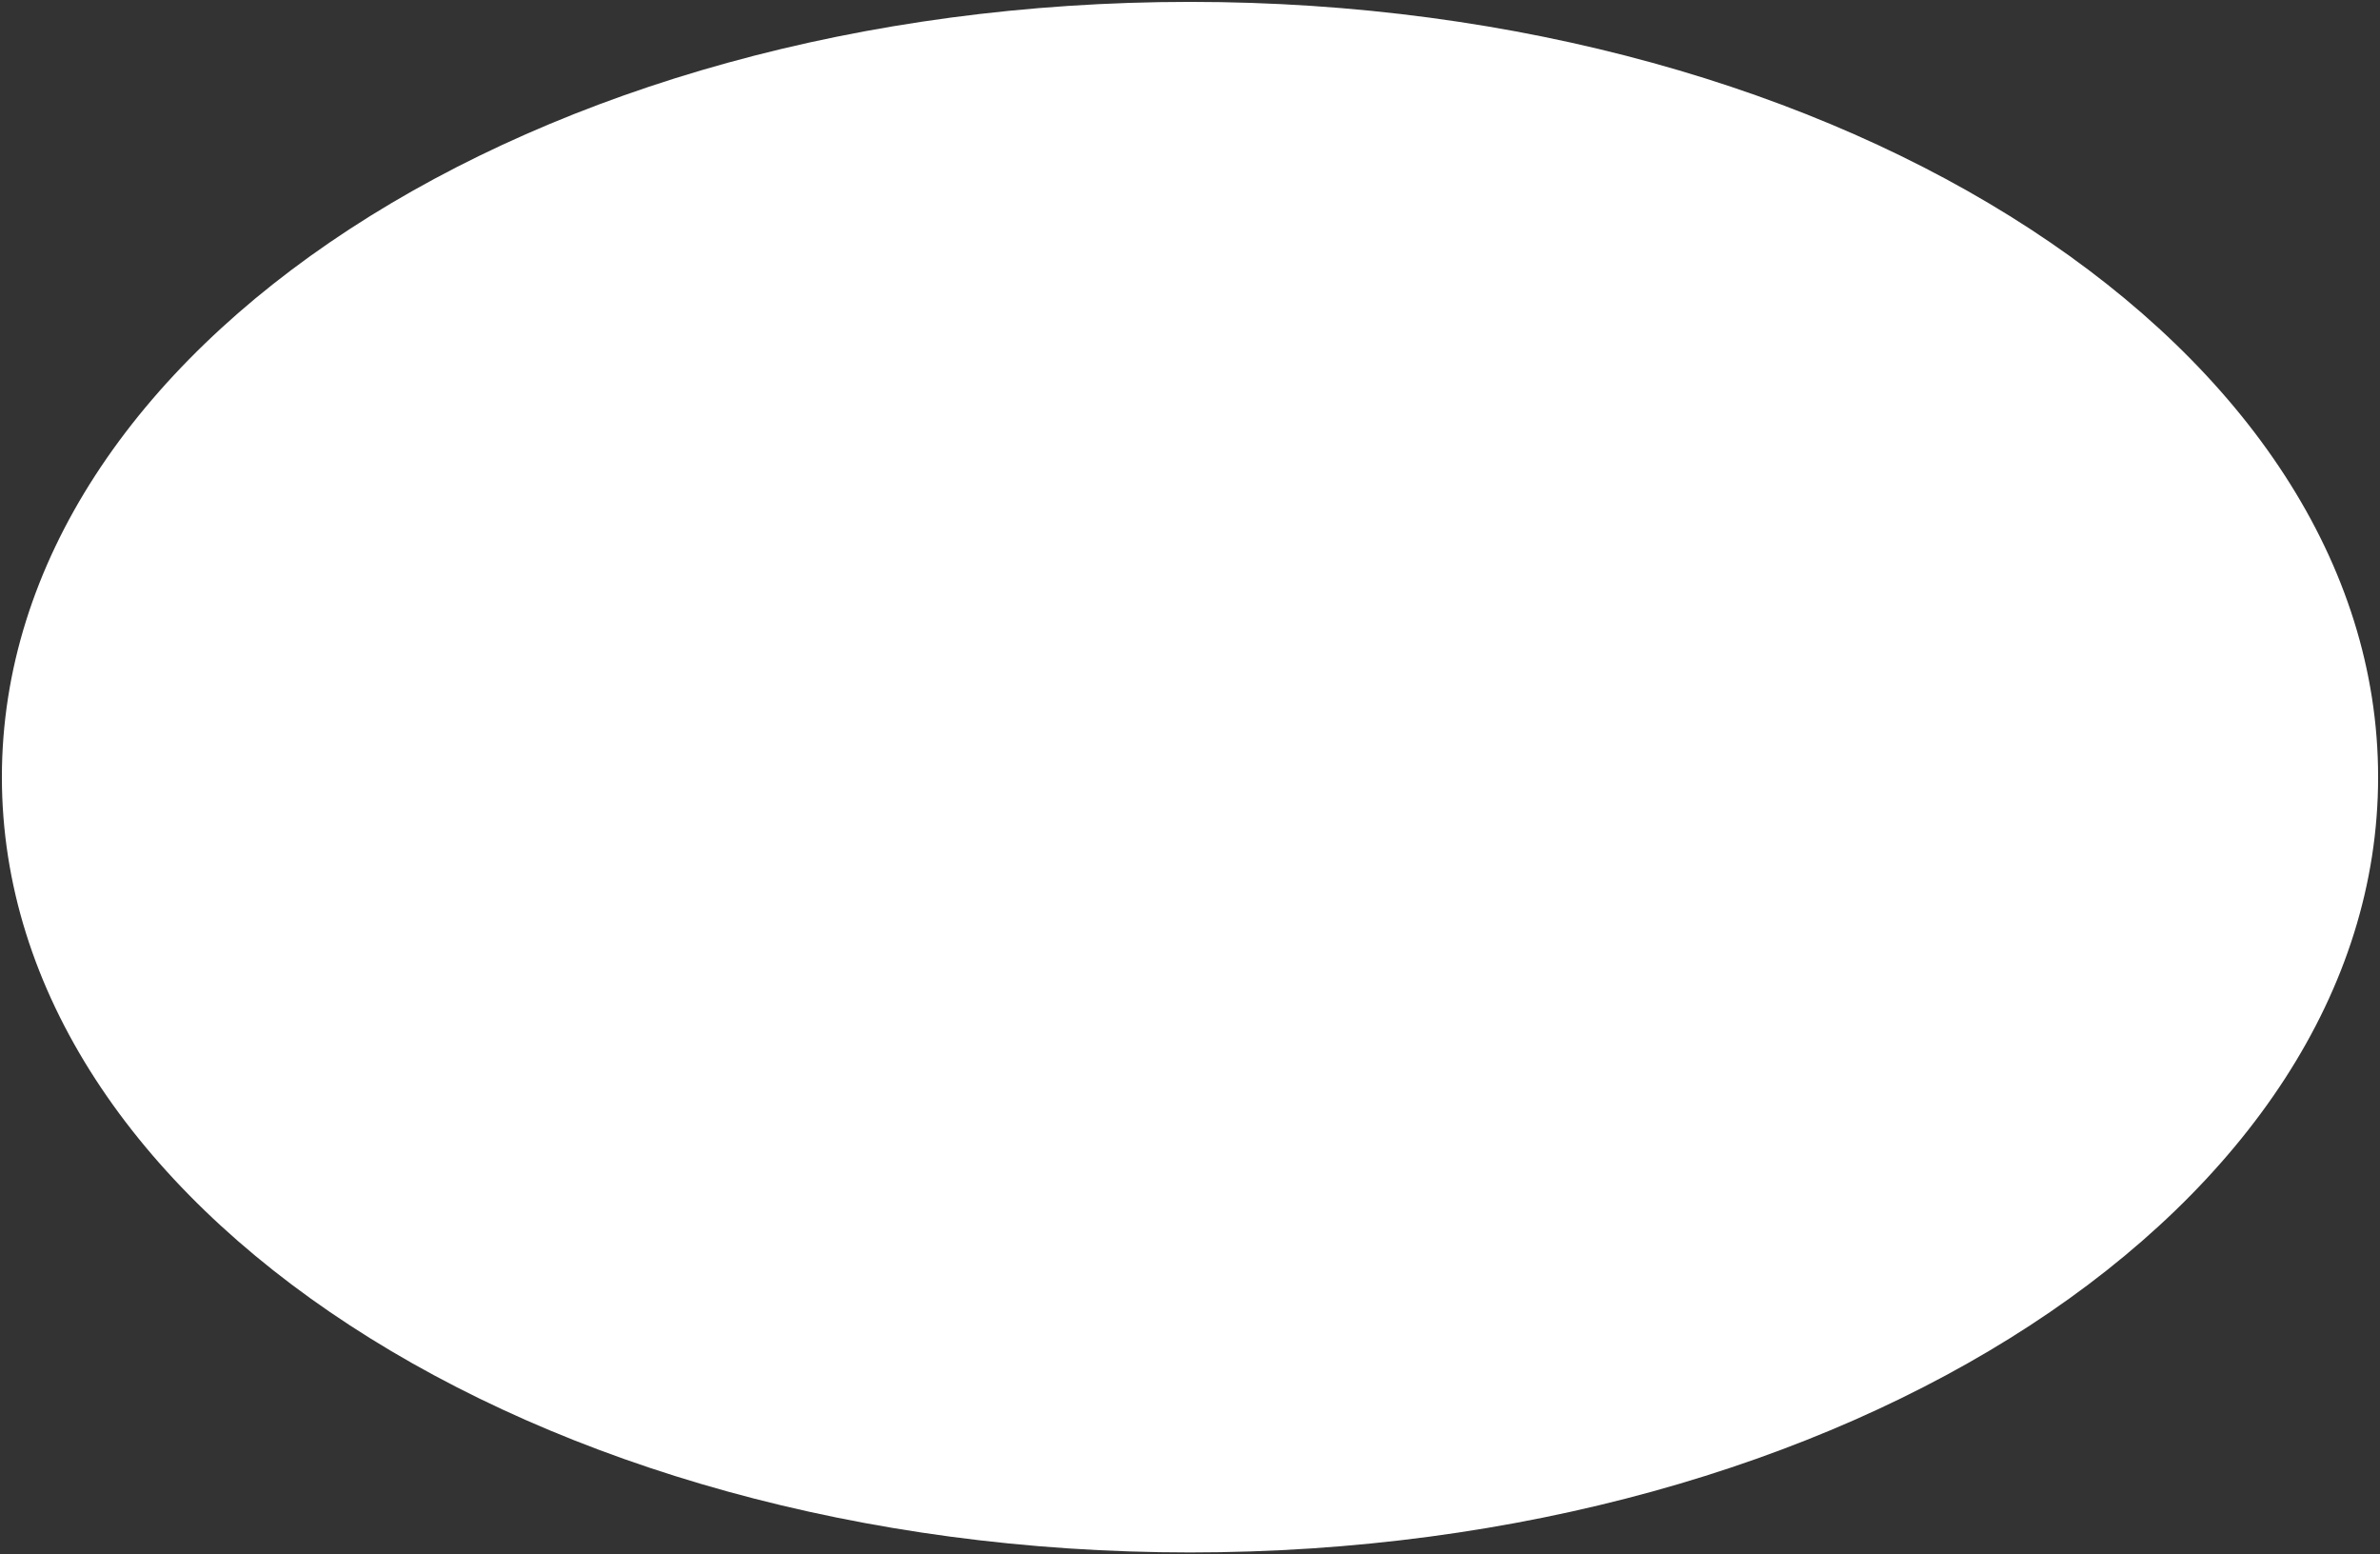 <?xml version="1.0" encoding="utf-8"?>
<svg width="631px" height="412px" viewbox="0 0 631 412" version="1.1" xmlns:xlink="http://www.w3.org/1999/xlink" xmlns="http://www.w3.org/2000/svg">
  <rect width="100%" height="100%" fill="#333333" stroke="none"/>
  <defs>
    <path d="M2.99525e-15 0L205.38 0L205.38 128.492L2.99525e-15 128.492L2.99525e-15 0Z" transform="translate(0.079 0.61)" id="path_1" />
    <path d="M5.097 1.656C6.372 3.703 6.992 6.016 7.438 8.645C8.977 6.123 10.953 4.727 13.47 4.22C14.778 3.955 15.924 4.16 16.748 5.356C17.248 6.083 17.514 6.852 17.523 7.665L17.523 7.744C17.517 8.244 17.415 8.762 17.21 9.3C16.789 10.398 16.181 11.356 15.458 12.235C13.102 15.108 10.281 17.397 7.422 19.626C6.522 20.329 5.766 20.686 5.104 20.694L5.063 20.694C4.072 20.686 3.298 19.885 2.582 18.275C2.345 17.74 2.131 17.189 1.96 16.622C1.155 13.936 0.53 11.201 0.232 8.389C0.128 7.406 0.013 6.418 0 5.431L0 5.101C0.013 4.183 0.124 3.261 0.432 2.345C0.8 1.234 1.291 0.221 2.478 0.029C2.603 0.009 2.723 0 2.841 0C3.861 0 4.536 0.753 5.097 1.656" transform="translate(0.815 0.862)" id="path_2" />
    <path d="M0 0L53.868 0L53.868 98.061L0 98.061L0 0Z" transform="translate(0.849 0.944)" id="path_3" />
    <clipPath id="mask_1">
      <use xlink:href="#path_1" />
    </clipPath>
    <clipPath id="mask_2">
      <use xlink:href="#path_2" />
    </clipPath>
    <clipPath id="mask_3">
      <use xlink:href="#path_3" />
    </clipPath>
  </defs>
  <g id="Logo_BelleVie" transform="translate(245 167.5)">
    <path d="M0 7.183C0 1.791 2.532 0 6.73 0C8.015 0 9.543 0.202 10.366 0.543L10.366 2.153C9.441 1.791 8.217 1.59 6.811 1.59C3.697 1.59 1.889 2.655 1.889 7.183C1.889 11.931 3.595 12.797 6.73 12.797C7.372 12.797 8.357 12.716 8.999 12.536L8.999 8.21L6.208 8.21L6.208 6.681L10.727 6.681L10.727 13.783C9.723 14.104 8.296 14.366 6.529 14.366C2.472 14.366 0 13.018 0 7.183" transform="translate(149.222 127.941)" id="Fill-1" fill="#6A867B" fill-rule="evenodd" stroke="none" />
    <path d="M7.554 4.569C7.554 2.899 7.272 1.429 4.922 1.429C2.431 1.429 1.869 2.777 1.808 4.991L7.554 4.569ZM9.161 5.814L1.808 6.279C1.828 8.653 2.652 9.739 5.284 9.739C6.468 9.739 7.855 9.438 8.678 9.035L8.678 10.624C8.055 10.946 6.568 11.268 5.022 11.268C1.828 11.268 0 9.96 0 5.635C0 1.309 1.828 0 4.922 0C8.619 0 9.261 2.435 9.261 4.549C9.261 4.85 9.221 5.314 9.161 5.814L9.161 5.814Z" transform="translate(162.777 131.039)" id="Fill-2" fill="#6A867B" fill-rule="evenodd" stroke="none" />
    <path d="M7.913 9.86C7.913 7.586 7.532 5.675 5.021 5.675C2.41 5.675 1.646 7.263 1.646 9.86C1.646 12.354 2.41 14.024 5.021 14.024C7.592 14.024 7.913 11.972 7.913 9.86ZM9.722 9.86C9.722 12.857 8.878 15.493 5.242 15.493C3.133 15.493 2.169 14.667 1.727 13.401L1.506 15.292L0 15.292L0 0L1.727 0L1.727 6.379C2.169 5.091 3.173 4.225 5.242 4.225C8.878 4.225 9.722 6.54 9.722 9.86L9.722 9.86Z" transform="translate(175.088 126.814)" id="Fill-3" fill="#6A867B" fill-rule="evenodd" stroke="none" />
    <path d="M8.195 5.635C8.195 2.456 7.392 1.45 5.022 1.45C2.593 1.45 1.848 2.456 1.848 5.635C1.848 8.813 2.672 9.799 5.022 9.799C7.474 9.799 8.195 8.813 8.195 5.635ZM0 5.635C0 1.309 1.828 0 5.022 0C8.237 0 10.024 1.309 10.024 5.635C10.024 9.96 8.237 11.268 5.022 11.268C1.828 11.268 0 9.96 0 5.635L0 5.635Z" transform="translate(187.258 131.039)" id="Fill-4" fill="#6A867B" fill-rule="evenodd" stroke="none" />
    <path d="M8.198 5.635C8.198 2.456 7.395 1.45 5.023 1.45C2.593 1.45 1.849 2.456 1.849 5.635C1.849 8.813 2.673 9.799 5.023 9.799C7.474 9.799 8.198 8.813 8.198 5.635ZM0 5.635C0 1.309 1.829 0 5.023 0C8.237 0 10.026 1.309 10.026 5.635C10.026 9.96 8.237 11.268 5.023 11.268C1.829 11.268 0 9.96 0 5.635L0 5.635Z" transform="translate(199.727 131.039)" id="Fill-5" fill="#6A867B" fill-rule="evenodd" stroke="none" />
    <path d="M5.384 0L5.325 1.57L5.084 1.57C3.697 1.57 2.331 2.033 1.729 3.965L1.729 11.068L0 11.068L0 0.202L1.729 0.202L1.729 2.174C2.411 0.364 3.878 0 5.184 0L5.384 0" transform="translate(212.842 131.039)" id="Fill-6" fill="#6A867B" fill-rule="evenodd" stroke="none" />
    <path d="M6.087 11.993L6.087 13.461C5.666 13.522 5.323 13.563 4.86 13.563C2.47 13.563 1.607 12.979 1.607 10.121L1.607 4.024L0 4.024L0 2.576L1.607 2.576L1.607 0L3.334 0L3.334 2.576L6.026 2.576L6.026 4.024L3.334 4.024L3.334 10.021C3.334 11.711 3.576 12.113 4.901 12.113C5.384 12.113 5.705 12.073 6.087 11.993" transform="translate(219.389 128.665)" id="Fill-7" fill="#6A867B" fill-rule="evenodd" stroke="none" />
    <path d="M7.553 4.569C7.553 2.899 7.272 1.429 4.922 1.429C2.432 1.429 1.869 2.777 1.808 4.991L7.553 4.569ZM9.161 5.814L1.808 6.279C1.829 8.653 2.652 9.739 5.284 9.739C6.468 9.739 7.855 9.438 8.679 9.035L8.679 10.624C8.055 10.946 6.568 11.268 5.023 11.268C1.829 11.268 0 9.96 0 5.635C0 1.309 1.829 0 4.922 0C8.619 0 9.261 2.435 9.261 4.549C9.261 4.85 9.221 5.314 9.161 5.814L9.161 5.814Z" transform="translate(227.099 131.039)" id="Fill-8" fill="#6A867B" fill-rule="evenodd" stroke="none" />
    <path d="M0 9.457L6.108 1.549L6.108 1.429L0.482 1.429L0.482 0L8.216 0L8.216 1.309L2.069 9.256L2.069 9.376L8.558 9.376L8.558 10.866L0 10.866L0 9.457" transform="translate(238.466 131.241)" id="Fill-9" fill="#6A867B" fill-rule="evenodd" stroke="none" />
    <path d="M8.196 5.635C8.196 2.456 7.392 1.45 5.022 1.45C2.591 1.45 1.848 2.456 1.848 5.635C1.848 8.813 2.672 9.799 5.022 9.799C7.472 9.799 8.196 8.813 8.196 5.635ZM0 5.635C0 1.309 1.828 0 5.022 0C8.236 0 10.024 1.309 10.024 5.635C10.024 9.96 8.236 11.268 5.022 11.268C1.828 11.268 0 9.96 0 5.635L0 5.635Z" transform="translate(248.989 131.039)" id="Fill-10" fill="#6A867B" fill-rule="evenodd" stroke="none" />
    <path d="M5.383 0L5.323 1.57L5.081 1.57C3.695 1.57 2.328 2.033 1.727 3.965L1.727 11.068L0 11.068L0 0.202L1.727 0.202L1.727 2.174C2.41 0.364 3.876 0 5.181 0L5.383 0" transform="translate(262.104 131.039)" id="Fill-11" fill="#6A867B" fill-rule="evenodd" stroke="none" />
    <path d="M8.077 5.534C8.077 3.038 7.353 1.45 4.742 1.45C2.131 1.45 1.849 3.421 1.849 5.534C1.849 7.808 2.19 9.619 4.742 9.619C7.353 9.619 8.077 8.129 8.077 5.534ZM9.744 0.202L9.744 10.303C9.744 13.302 8.116 15.091 4.44 15.091C3.516 15.091 2.491 14.971 1.808 14.829L1.808 13.361C2.632 13.522 3.536 13.602 4.46 13.602C6.871 13.602 8.016 12.616 8.016 10.121L8.016 9.035C7.574 10.303 6.589 11.068 4.501 11.068C0.884 11.068 0 8.854 0 5.534C0 2.536 0.884 0 4.501 0C6.689 0 7.595 0.946 8.016 2.234L8.016 0.202L9.744 0.202L9.744 0.202Z" transform="translate(269.151 131.039)" id="Fill-12" fill="#6A867B" fill-rule="evenodd" stroke="none" />
    <path d="M3.856 3.22C3.856 3.965 4.036 4.648 4.66 5.553C6.167 4.83 6.889 4.187 6.889 3.079C6.889 2.153 6.347 1.49 5.443 1.49C4.539 1.49 3.856 2.213 3.856 3.22ZM4.519 12.818C5.564 12.818 6.388 12.495 7.351 11.632L4.017 7.465C2.429 8.392 1.827 9.317 1.827 10.364C1.827 11.871 2.912 12.818 4.519 12.818ZM12.072 12.636L12.072 14.165C10.144 14.165 9.32 13.945 8.295 12.798C6.97 13.924 5.684 14.367 4.298 14.367C1.707 14.367 0 12.838 0 10.564C0 8.935 0.803 7.566 3.112 6.298C2.249 5.091 2.048 4.306 2.048 3.301C2.048 1.329 3.515 0 5.484 0C7.512 0 8.658 1.349 8.658 2.999C8.658 4.668 7.633 5.675 5.543 6.7L8.477 10.303C9.22 9.196 9.602 7.988 9.682 6.923L11.43 6.923C11.189 8.633 10.726 10.142 9.541 11.571C10.184 12.275 10.807 12.636 12.072 12.636L12.072 12.636Z" transform="translate(148.56 151.412)" id="Fill-13" fill="#6A867B" fill-rule="evenodd" stroke="none" />
    <path d="M0 0L1.728 0L4.017 9.115L4.138 9.115L6.829 0L8.878 0L11.651 9.115L11.771 9.115L14.062 0L15.767 0L12.755 10.864L10.606 10.864L7.915 1.952L7.794 1.952L5.081 10.864L2.932 10.864L0 0" transform="translate(166.353 154.712)" id="Fill-14" fill="#6A867B" fill-rule="evenodd" stroke="none" />
    <path d="M7.553 4.567C7.553 2.897 7.272 1.428 4.921 1.428C2.431 1.428 1.869 2.776 1.808 4.991L7.553 4.567ZM9.161 5.814L1.808 6.279C1.828 8.651 2.652 9.739 5.284 9.739C6.468 9.739 7.854 9.437 8.678 9.035L8.678 10.624C8.055 10.946 6.568 11.268 5.023 11.268C1.828 11.268 0 9.96 0 5.634C0 1.308 1.828 0 4.921 0C8.617 0 9.261 2.435 9.261 4.548C9.261 4.85 9.22 5.312 9.161 5.814L9.161 5.814Z" transform="translate(183.783 154.511)" id="Fill-15" fill="#6A867B" fill-rule="evenodd" stroke="none" />
    <path d="M0 13.1L0 0L1.728 0L1.728 12.657C1.728 13.743 2.029 13.965 2.732 13.965C2.972 13.965 3.274 13.945 3.556 13.865L3.556 15.292C3.233 15.374 2.893 15.414 2.411 15.414C0.803 15.414 0 14.729 0 13.1" transform="translate(196.094 150.285)" id="Fill-16" fill="#6A867B" fill-rule="evenodd" stroke="none" />
    <path d="M0 9.457L6.106 1.549L6.106 1.428L0.48 1.428L0.48 0L8.215 0L8.215 1.308L2.067 9.255L2.067 9.376L8.557 9.376L8.557 10.864L0 10.864L0 9.457" transform="translate(200.954 154.712)" id="Fill-17" fill="#6A867B" fill-rule="evenodd" stroke="none" />
    <path d="M0.161 14.91L1.89 14.91L1.89 4.045L0.161 4.045L0.161 14.91ZM0 1.027C0 0.121 0.282 0 1.045 0C1.769 0 2.07 0.121 2.07 1.027C2.07 1.913 1.769 2.054 1.045 2.054C0.282 2.054 0 1.913 0 1.027L0 1.027Z" transform="translate(211.957 150.667)" id="Fill-18" fill="#6A867B" fill-rule="evenodd" stroke="none" />
    <path d="M3.074 1.027C3.074 0.121 3.356 0 4.119 0C4.842 0 5.143 0.121 5.143 1.027C5.143 1.913 4.842 2.054 4.119 2.054C3.356 2.054 3.074 1.913 3.074 1.027ZM0 18.834L0 17.407C0.363 17.445 0.884 17.506 1.387 17.506C2.935 17.506 3.235 16.802 3.235 14.588L3.235 4.045L4.963 4.045L4.963 14.77C4.963 18.27 3.736 18.934 1.266 18.934C0.845 18.934 0.421 18.895 0 18.834L0 18.834Z" transform="translate(214.326 150.667)" id="Fill-19" fill="#6A867B" fill-rule="evenodd" stroke="none" />
    <path d="M8.84 3.542L8.84 11.066L7.092 11.066L7.092 4.185C7.092 2.515 6.75 1.549 5.022 1.549C3.656 1.549 2.329 1.811 1.728 3.723L1.728 11.066L0 11.066L0 0.202L1.728 0.202L1.728 1.751C2.39 0.362 3.877 0 5.204 0C8.036 0 8.84 1.47 8.84 3.542" transform="translate(223.003 154.511)" id="Fill-20" fill="#6A867B" fill-rule="evenodd" stroke="none" />
    <path d="M33.075 19.551C33.075 14.211 31.81 9.865 24.128 9.865C15.995 9.865 13.466 13.306 13.104 21.09L33.075 19.551ZM44.552 28.241L13.104 30.231C13.556 37.2 17.622 40.369 26.297 40.369C32.352 40.369 39.31 38.649 42.474 36.93L42.474 47.249C39.581 48.969 32.261 50.688 23.766 50.688C8.857 50.688 0 45.166 0 25.345C0 5.522 8.857 0 24.128 0C41.117 0 45.003 8.87 45.003 21.452C45.003 24.257 44.732 26.883 44.552 28.241L44.552 28.241Z" transform="translate(57.881 45.428)" id="Fill-21" fill="#6A867B" fill-rule="evenodd" stroke="none" />
    <path d="M0 56.662L0 0L13.104 0L13.104 53.495C13.104 57.839 14.188 58.925 17.17 58.925C17.893 58.925 18.706 58.925 19.791 58.653L19.791 68.791C18.073 69.153 16.266 69.334 14.188 69.334C3.344 69.334 0 65.352 0 56.662" transform="translate(110.083 26.42)" id="Fill-22" fill="#6A867B" fill-rule="evenodd" stroke="none" />
    <path d="M0 56.662L0 0L13.104 0L13.104 53.495C13.104 57.839 14.188 58.925 17.17 58.925C17.893 58.925 18.706 58.925 19.791 58.653L19.791 68.791C18.075 69.153 16.266 69.334 14.188 69.334C3.344 69.334 0 65.352 0 56.662" transform="translate(136.489 26.42)" id="Fill-23" fill="#6A867B" fill-rule="evenodd" stroke="none" />
    <g id="Group-29" transform="translate(0 44.818)">
      <path d="M2.99525e-15 0L205.38 0L205.38 128.492L2.99525e-15 128.492L2.99525e-15 0Z" transform="translate(0.079 0.61)" id="Clip-25" fill="none" fill-rule="evenodd" stroke="none" />
      <g clip-path="url(#mask_1)">
        <path d="M33.075 19.551C33.075 14.211 31.81 9.865 24.13 9.865C15.995 9.865 13.466 13.306 13.104 21.09L33.075 19.551ZM44.552 28.241L13.104 30.231C13.555 37.2 17.622 40.369 26.297 40.369C32.352 40.369 39.31 38.649 42.472 36.93L42.472 47.249C39.581 48.969 32.261 50.688 23.766 50.688C8.857 50.688 0 45.166 0 25.345C0 5.522 8.857 0 24.13 0C41.118 0 45.003 8.87 45.003 21.452C45.003 24.257 44.732 26.883 44.552 28.241L44.552 28.241Z" transform="translate(160.455 0.61)" id="Fill-24" fill="#6A867B" fill-rule="evenodd" stroke="none" />
        <path d="M0 0L15.182 0L30.273 48.153L30.815 48.153L46.45 0L60.727 0L38.677 62.817L21.598 62.817L0 0" transform="translate(0 65.46)" id="Fill-26" fill="#E0AEA1" fill-rule="evenodd" stroke="none" />
        <path d="M1.459 20.366L14.557 20.759L13.097 69.613L0 69.222L1.459 20.366ZM1.146 6.592C1.331 0.439 2.794 -0.15 8.666 0.025C14.626 0.205 15.963 0.878 15.779 7.03C15.594 13.274 14.216 13.957 8.255 13.778C2.383 13.602 0.961 12.835 1.146 6.592L1.146 6.592Z" transform="translate(65.066 58.841)" id="Fill-27" fill="#E0AEA1" fill-rule="evenodd" stroke="none" />
        <path d="M33.075 19.551C33.075 14.211 31.81 9.867 24.128 9.867C15.995 9.867 13.466 13.306 13.104 21.09L33.075 19.551ZM44.552 28.241L13.104 30.233C13.555 37.202 17.622 40.371 26.297 40.371C32.352 40.371 39.31 38.65 42.472 36.93L42.472 47.249C39.581 48.969 32.261 50.689 23.768 50.689C8.857 50.689 0 45.167 0 25.345C0 5.522 8.857 0 24.128 0C41.118 0 45.003 8.87 45.003 21.452C45.003 24.259 44.732 26.883 44.552 28.241L44.552 28.241Z" transform="translate(86.49 78.492)" id="Fill-28" fill="#E0AEA1" fill-rule="evenodd" stroke="none" />
      </g>
    </g>
    <path d="M5.097 1.656C6.372 3.703 6.992 6.016 7.438 8.645C8.977 6.123 10.953 4.727 13.47 4.22C14.778 3.955 15.924 4.16 16.748 5.356C17.248 6.083 17.514 6.852 17.523 7.665L17.523 7.744C17.517 8.244 17.415 8.762 17.21 9.3C16.789 10.398 16.181 11.356 15.458 12.235C13.102 15.108 10.281 17.397 7.422 19.626C6.522 20.329 5.766 20.686 5.104 20.694L5.063 20.694C4.072 20.686 3.298 19.885 2.582 18.275C2.345 17.74 2.131 17.189 1.96 16.622C1.155 13.936 0.53 11.201 0.232 8.389C0.128 7.406 0.013 6.418 0 5.431L0 5.101C0.013 4.183 0.124 3.261 0.432 2.345C0.8 1.234 1.291 0.221 2.478 0.029C2.603 0.009 2.723 0 2.841 0C3.861 0 4.536 0.753 5.097 1.656" transform="translate(11.343 57.544)" id="Fill-30" fill="#E0AEA1" fill-rule="evenodd" stroke="none" />
    <g id="Group-33" transform="translate(10.528 56.682)">
      <path d="M5.097 1.656C6.372 3.703 6.992 6.016 7.438 8.645C8.977 6.123 10.953 4.727 13.47 4.22C14.778 3.955 15.924 4.16 16.748 5.356C17.248 6.083 17.514 6.852 17.523 7.665L17.523 7.744C17.517 8.244 17.415 8.762 17.21 9.3C16.789 10.398 16.181 11.356 15.458 12.235C13.102 15.108 10.281 17.397 7.422 19.626C6.522 20.329 5.766 20.686 5.104 20.694L5.063 20.694C4.072 20.686 3.298 19.885 2.582 18.275C2.345 17.74 2.131 17.189 1.96 16.622C1.155 13.936 0.53 11.201 0.232 8.389C0.128 7.406 0.013 6.418 0 5.431L0 5.101C0.013 4.183 0.124 3.261 0.432 2.345C0.8 1.234 1.291 0.221 2.478 0.029C2.603 0.009 2.723 0 2.841 0C3.861 0 4.536 0.753 5.097 1.656" transform="translate(0.815 0.862)" id="Clip-32" fill="none" fill-rule="evenodd" stroke="none" />
      <g clip-path="url(#mask_2)">
        <path d="M23.142 2.776L3.14 0L0 22.69L20.003 25.467L23.142 2.776" transform="translate(-1.995 -1.524)" id="Fill-31" fill="#E0AEA1" fill-rule="evenodd" stroke="none" />
      </g>
    </g>
    <g id="Group-36">
      <path d="M0 0L53.868 0L53.868 98.061L0 98.061L0 0Z" transform="translate(0.849 0.944)" id="Clip-35" fill="none" fill-rule="evenodd" stroke="none" />
      <g clip-path="url(#mask_3)">
        <path d="M38.212 54.412C41.428 60.196 42.116 67.529 39.102 73.368C35.778 79.807 28.724 83.651 21.59 84.865C14.454 86.08 7.149 85.039 0 83.91C0.213 88.271 0.426 92.631 0.641 96.993C13.106 98.362 26.484 99.452 37.461 93.377C47.338 87.914 53.746 76.811 53.867 65.51C53.988 54.209 47.956 43.101 38.598 36.787C44.047 29.662 44.73 19.219 40.255 11.443C35.78 3.667 26.417 -0.977 17.531 0.174C17.511 4.44 17.491 8.704 17.473 12.97C21.553 12.13 26.121 13.739 28.518 17.152C30.916 20.565 30.794 25.637 27.996 28.73C25.969 30.971 22.878 32.007 19.863 32.157C16.847 32.307 13.855 31.668 10.903 31.033C9.943 35.215 8.983 39.398 8.024 43.582C16.117 43.226 26.59 43.023 33.298 48.478C35.282 50.09 36.944 52.13 38.212 54.412" transform="translate(0.849 0.944)" id="Fill-34" fill="#6A867B" fill-rule="evenodd" stroke="none" />
      </g>
    </g>
  </g>
  <path d="M315 411C488.97 411 630 318.995 630 205.5C630 92.005 488.97 0 315 0C141.03 0 0 92.005 0 205.5C0 318.995 141.03 411 315 411Z" transform="translate(0.5 0.5)" id="Oval" fill="#FFFFFF" fill-rule="evenodd" stroke="none" />
</svg>